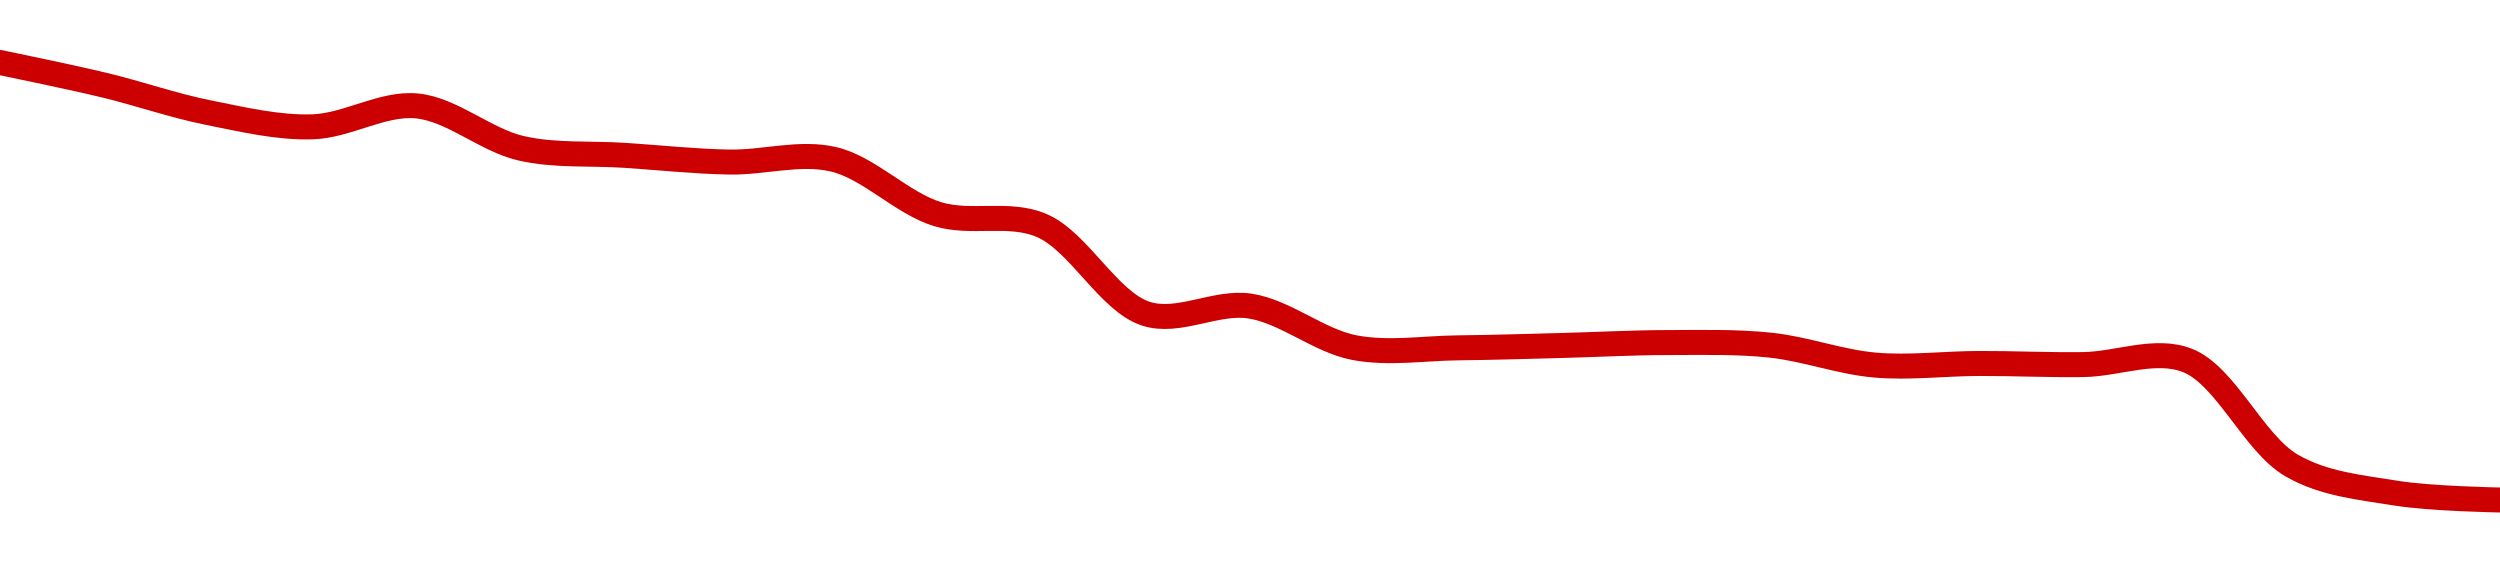<!-- series1d: [0.00374754,0.00373238,0.00371392,0.00370437,0.00371842,0.00369004,0.00368524,0.00368074,0.00368262,0.00364581,0.00363818,0.00357901,0.00358412,0.00355626,0.00355609,0.00355769,0.00355962,0.00355786,0.00354453,0.00354561,0.00354486,0.00354762,0.00347714,0.00345861,0.003454] -->

<svg width="200" height="45" viewBox="0 0 200 45" xmlns="http://www.w3.org/2000/svg">
  <defs>
    <linearGradient id="grad-area" x1="0" y1="0" x2="0" y2="1">
      <stop offset="0%" stop-color="rgba(255,82,82,.2)" />
      <stop offset="100%" stop-color="rgba(0,0,0,0)" />
    </linearGradient>
  </defs>

  <path d="M0,5C0,5,5.563,6.142,8.333,6.808C11.119,7.477,13.872,8.451,16.667,9.009C19.428,9.56,22.23,10.234,25,10.147C27.785,10.06,30.594,8.215,33.333,8.472C36.151,8.737,38.836,11.202,41.667,11.856C44.395,12.487,47.222,12.243,50,12.428C52.778,12.613,55.554,12.913,58.333,12.965C61.11,13.017,63.969,12.112,66.667,12.741C69.535,13.409,72.137,16.254,75,17.13C77.701,17.956,80.716,16.916,83.333,18.039C86.32,19.322,88.677,24.121,91.667,25.095C94.282,25.946,97.27,24.064,100,24.485C102.829,24.922,105.502,27.26,108.333,27.807C111.062,28.334,113.889,27.856,116.667,27.827C119.445,27.799,122.222,27.707,125,27.637C127.778,27.566,130.556,27.41,133.333,27.406C136.111,27.403,138.901,27.32,141.667,27.616C144.457,27.916,147.21,28.964,150,29.206C152.766,29.446,155.556,29.084,158.333,29.077C161.111,29.07,163.889,29.206,166.667,29.166C169.445,29.126,172.426,27.824,175,28.837C178.067,30.045,180.298,35.485,183.333,37.241C185.924,38.739,188.866,38.991,191.667,39.45C194.423,39.902,200,40,200,40"
        fill="none"
        stroke="#CC0000"
        stroke-width="2"
        stroke-linejoin="round"
        stroke-linecap="round"
        />
</svg>